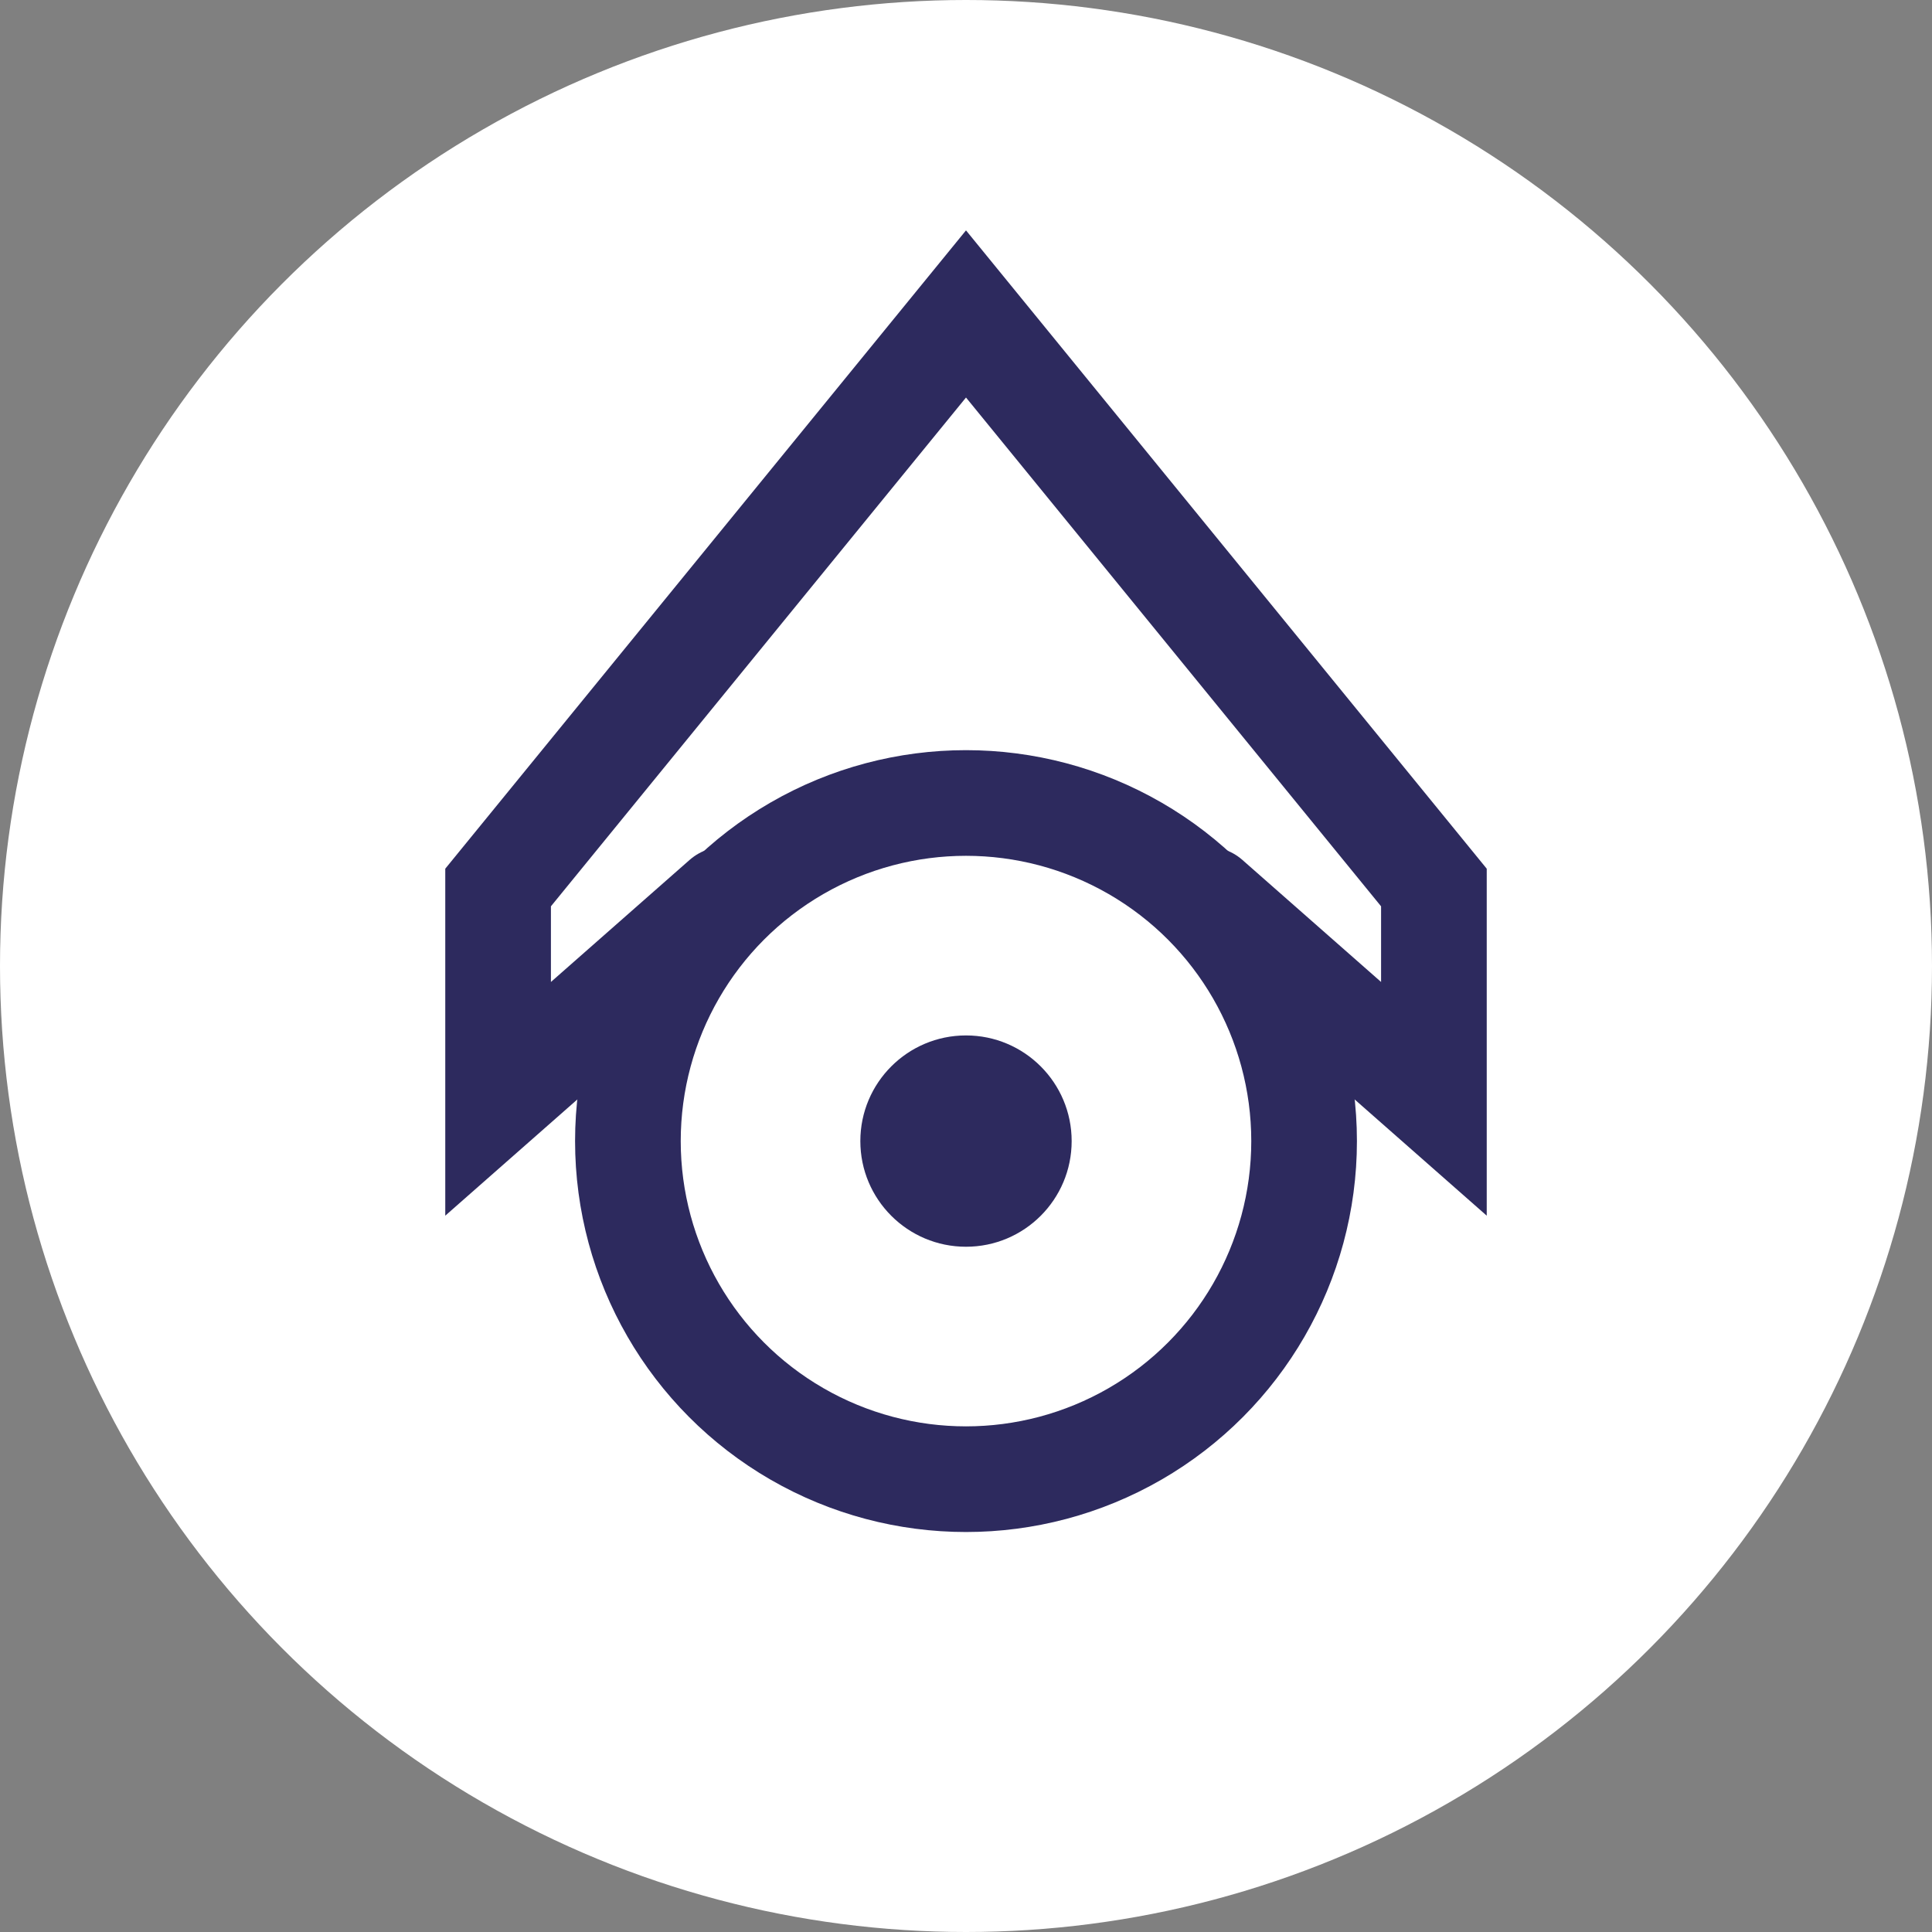 <svg viewBox="0 0 64 64" xmlns="http://www.w3.org/2000/svg" aria-label="Pantora">
  <rect x="0" y="0" width="64" height="64" fill="#808080" stroke="none"/>
  <circle cx="32" cy="32" r="32" fill="white" />
  <g transform="translate(32, 35)">
    <path
      d="M-8,-5.2 L-15.5,1.4 L-15.5,-5.6 L0,-24.6 L15.5,-5.6 L15.5,1.4 L8,-5.2"
      fill="none"
      stroke="#2d2a5e"
      stroke-width="3.5"
      stroke-linejoin="miter"
      stroke-linecap="round"
    />
    <circle cx="0" cy="2.8" r="11.2" fill="none" stroke="#2d2a5e" stroke-width="3.5" />
    <circle cx="0" cy="2.8" r="3.5" fill="#2d2a5e" />
  </g>
</svg>

